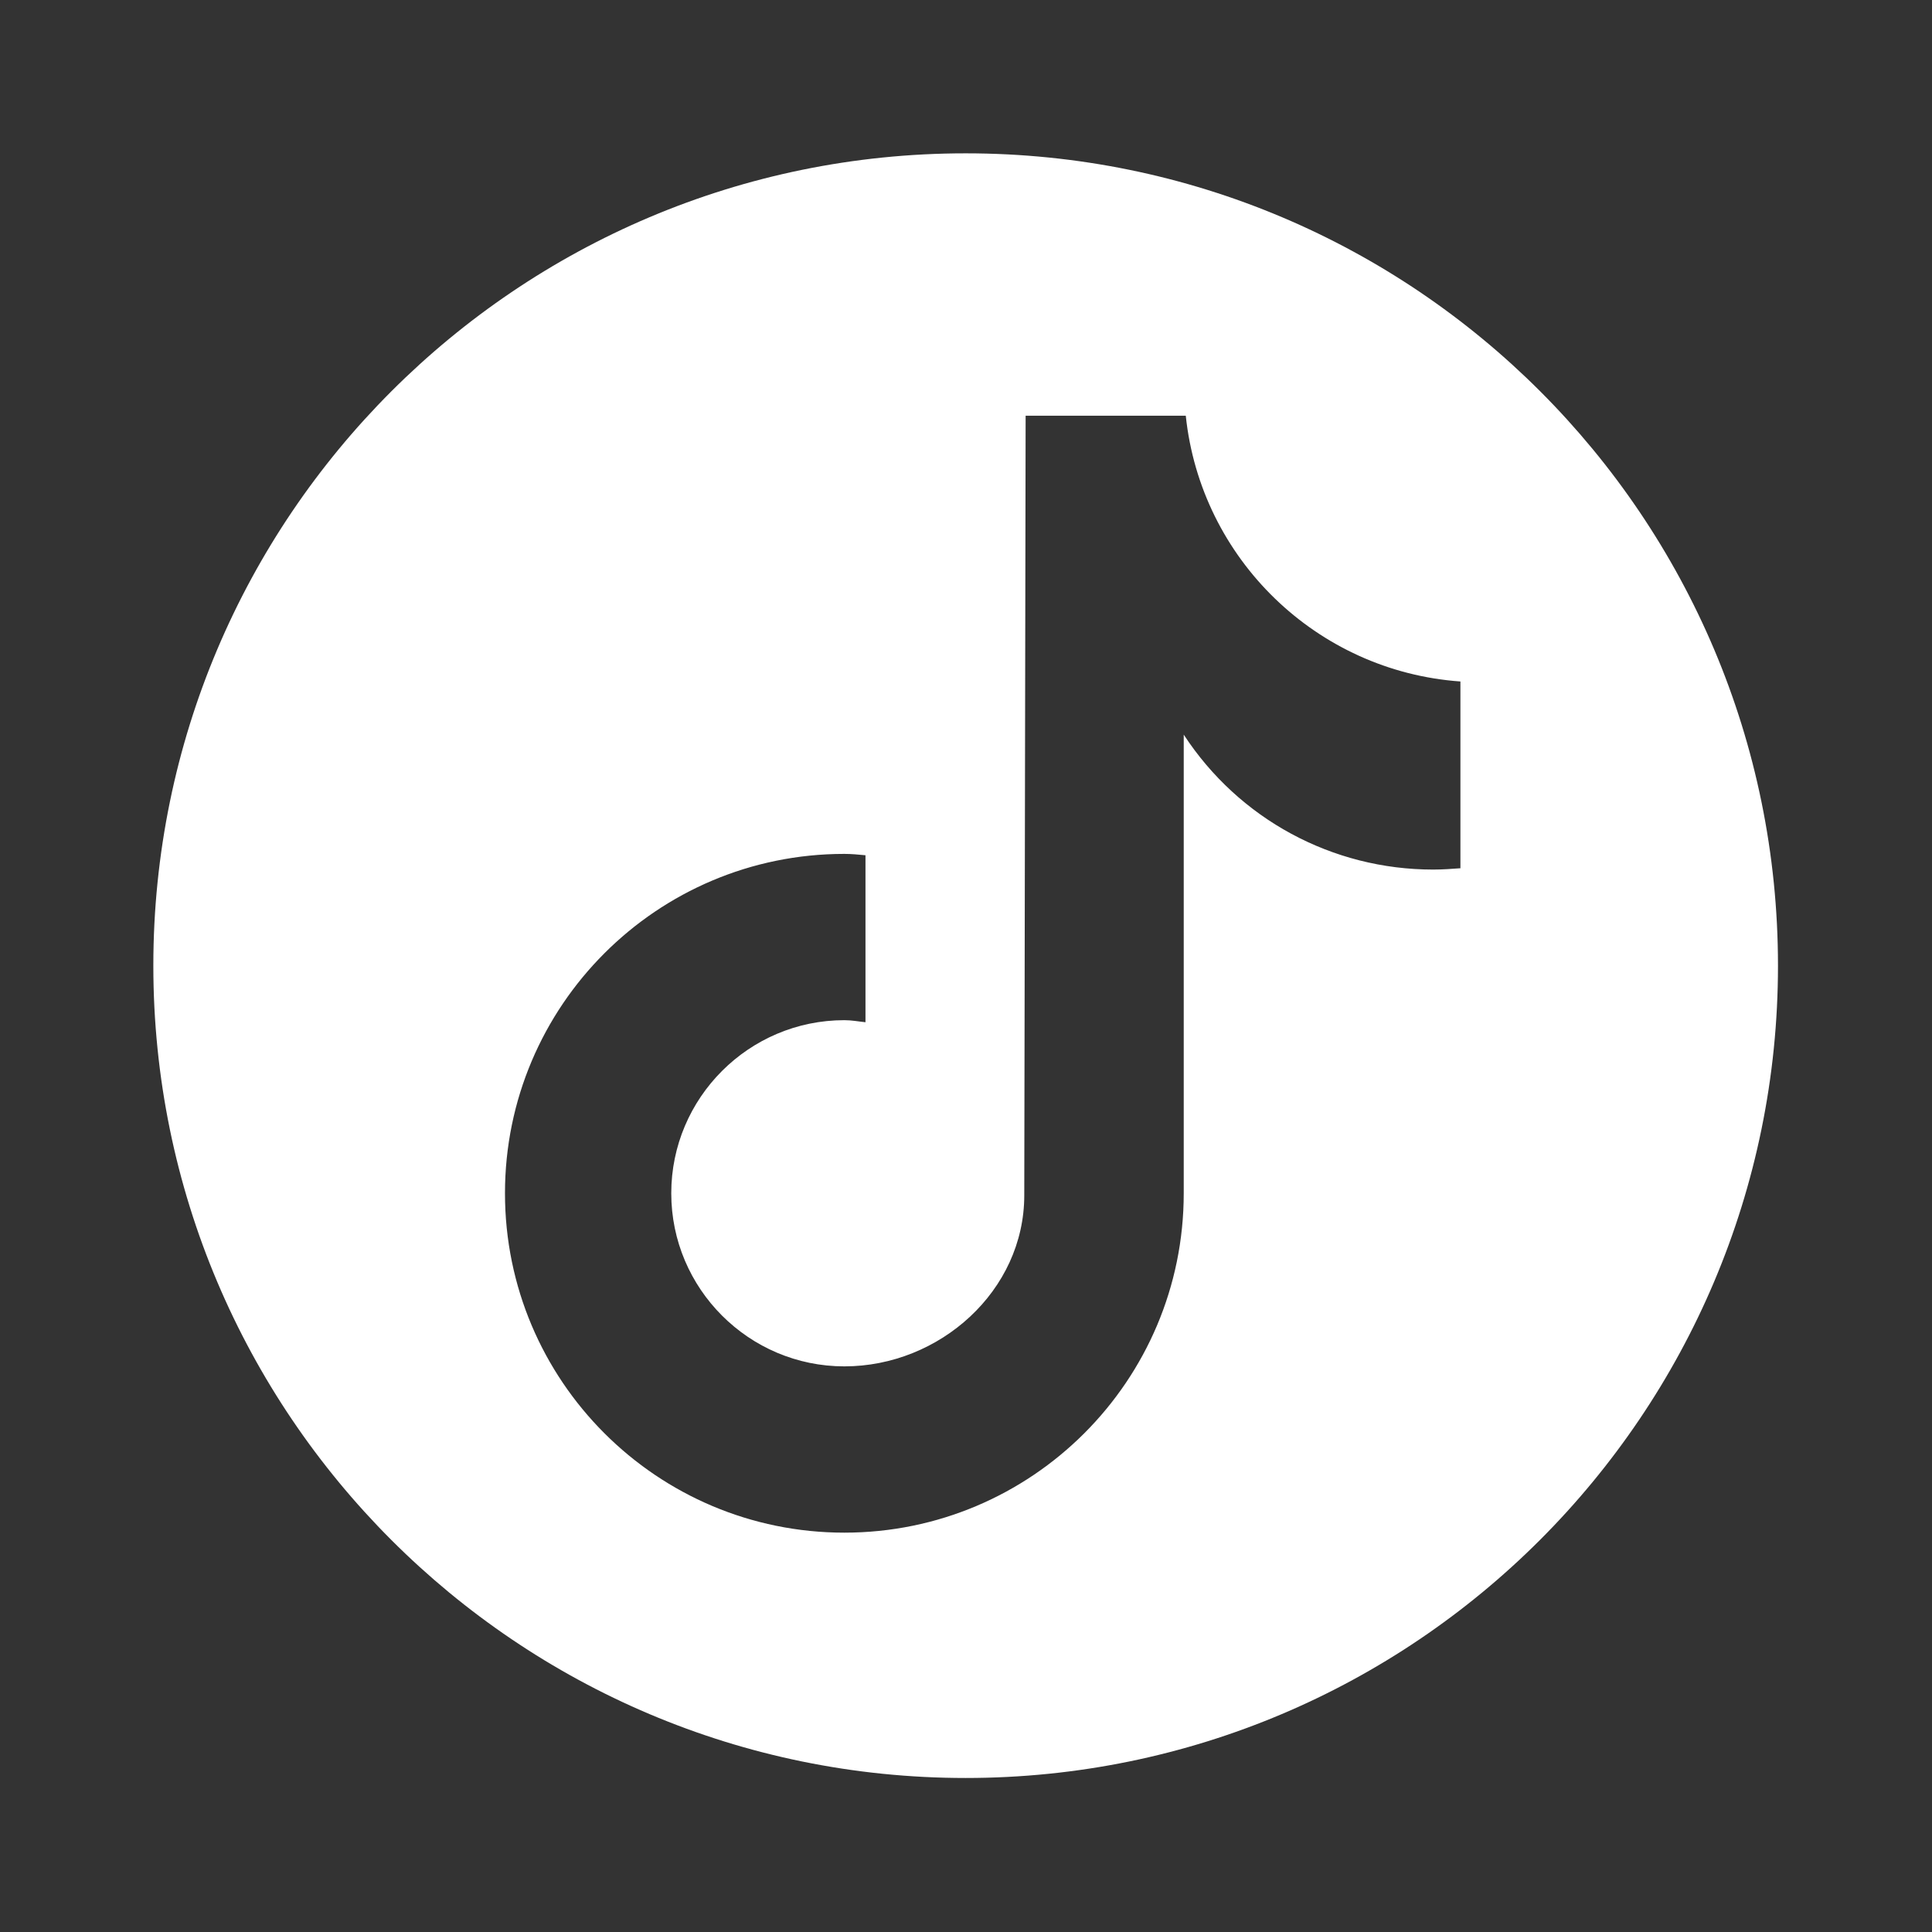<?xml version="1.0" encoding="utf-8"?>
<!-- Generator: Adobe Illustrator 27.9.0, SVG Export Plug-In . SVG Version: 6.00 Build 0)  -->
<svg version="1.1" id="Layer_1" xmlns="http://www.w3.org/2000/svg" xmlns:xlink="http://www.w3.org/1999/xlink" x="0px" y="0px"
	 viewBox="0 0 283.5 283.5" style="enable-background:new 0 0 283.5 283.5;" xml:space="preserve">
<rect x="0" y="0" width="283.5" height="283.5" fill="#333333" stroke="none"/>
<style type="text/css">
	.st0{fill:#FFFFFF;}
</style>
<g id="Layer_1_00000145776382748334963510000007006218481266826139_">
</g>
<g id="Isolation_Mode">
	<path class="st0" d="M141.7,22.5c-65.8,0-119.2,53.4-119.2,119.2s53.4,119.2,119.2,119.2s119.2-53.4,119.2-119.2
		S207.6,22.5,141.7,22.5z M214.4,127.4L214.4,127.4c-1.4,0.1-2.7,0.2-4.1,0.2c-14.8,0-28.5-7.4-36.6-19.8v67.3
		c0,27.5-22.3,49.8-49.8,49.8s-49.8-22.3-49.8-49.8s22.3-49.8,49.8-49.8c1,0,2.1,0.1,3.1,0.2V150c-1-0.1-2-0.3-3.1-0.3
		c-14,0-25.4,11.4-25.4,25.4s11.4,25.4,25.4,25.4s26.4-11.1,26.4-25.1L150.5,61H174c2.2,21,19.2,37.5,40.3,39v27.4H214.4z"/>
</g>
<g id="_x2014_ÎÓÈ_x5F_1">
</g>
<g id="LINE_LOGO">
</g>
</svg>
